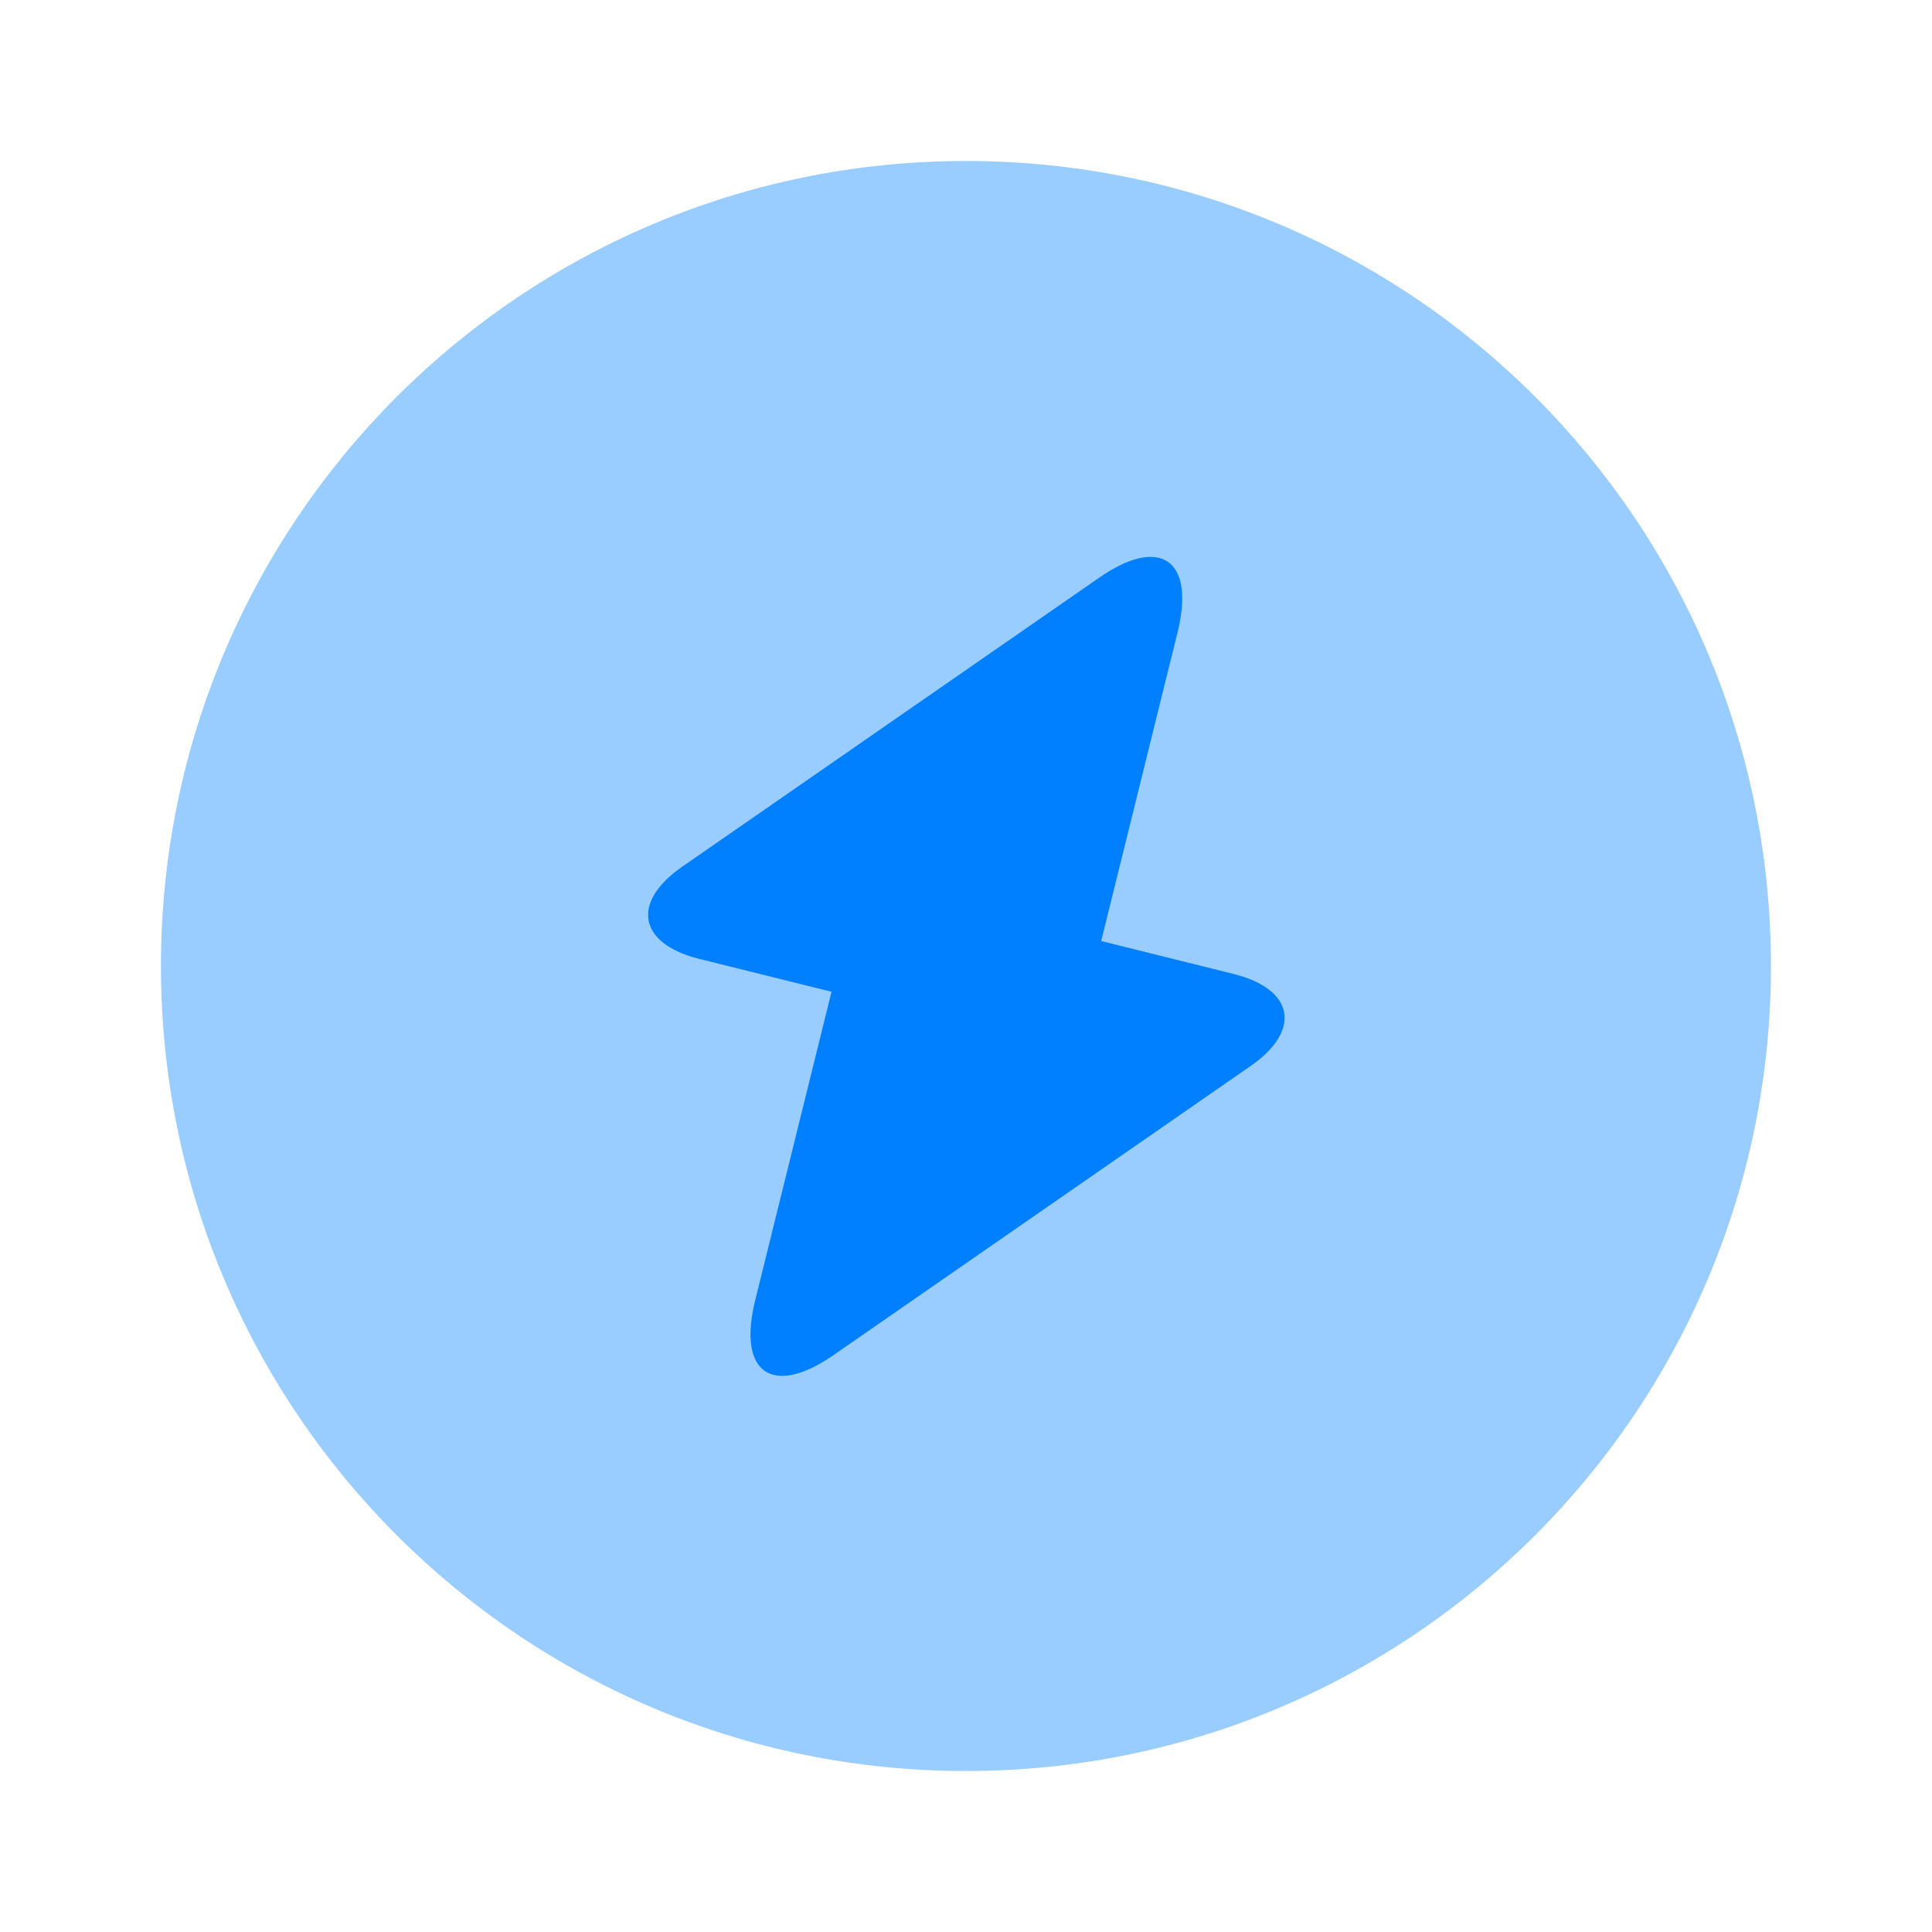 <svg width="64" height="64" viewBox="0 0 64 64" fill="none" xmlns="http://www.w3.org/2000/svg">
<path opacity="0.4" d="M31.999 58.667C46.726 58.667 58.665 46.728 58.665 32C58.665 17.273 46.726 5.333 31.999 5.333C17.271 5.333 5.332 17.273 5.332 32C5.332 46.728 17.271 58.667 31.999 58.667Z" fill="#0080FF"/>
<path d="M23.145 31.76L27.545 32.853L25.012 43.093C24.425 45.493 25.598 46.293 27.625 44.88L41.438 35.306C43.118 34.133 42.878 32.773 40.878 32.267L36.478 31.173L39.012 20.933C39.598 18.533 38.425 17.733 36.398 19.146L22.585 28.72C20.905 29.893 21.145 31.253 23.145 31.76Z" fill="#0080FF"/>
</svg>
